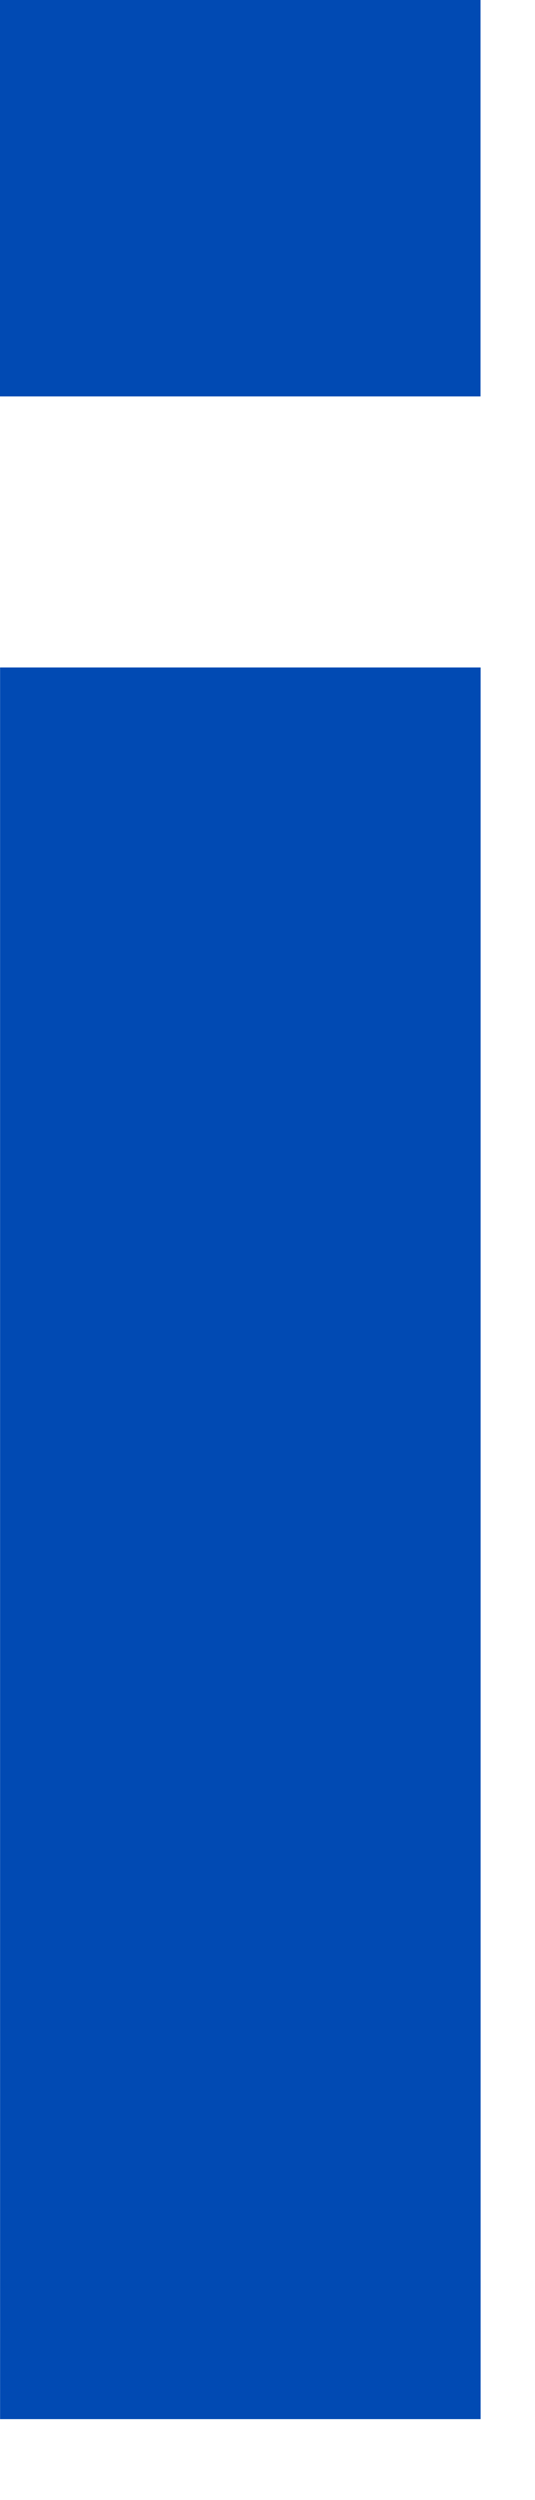 <?xml version="1.0" encoding="utf-8"?>
<svg xmlns="http://www.w3.org/2000/svg" fill="none" height="100%" overflow="visible" preserveAspectRatio="none" style="display: block;" viewBox="0 0 6 28" width="100%">
<path d="M5.39 27.095H0.001V7.476H5.39V27.095ZM5.389 4.44H0V0H5.389V4.44Z" fill="#014AB3" id="Shape"/>
</svg>
